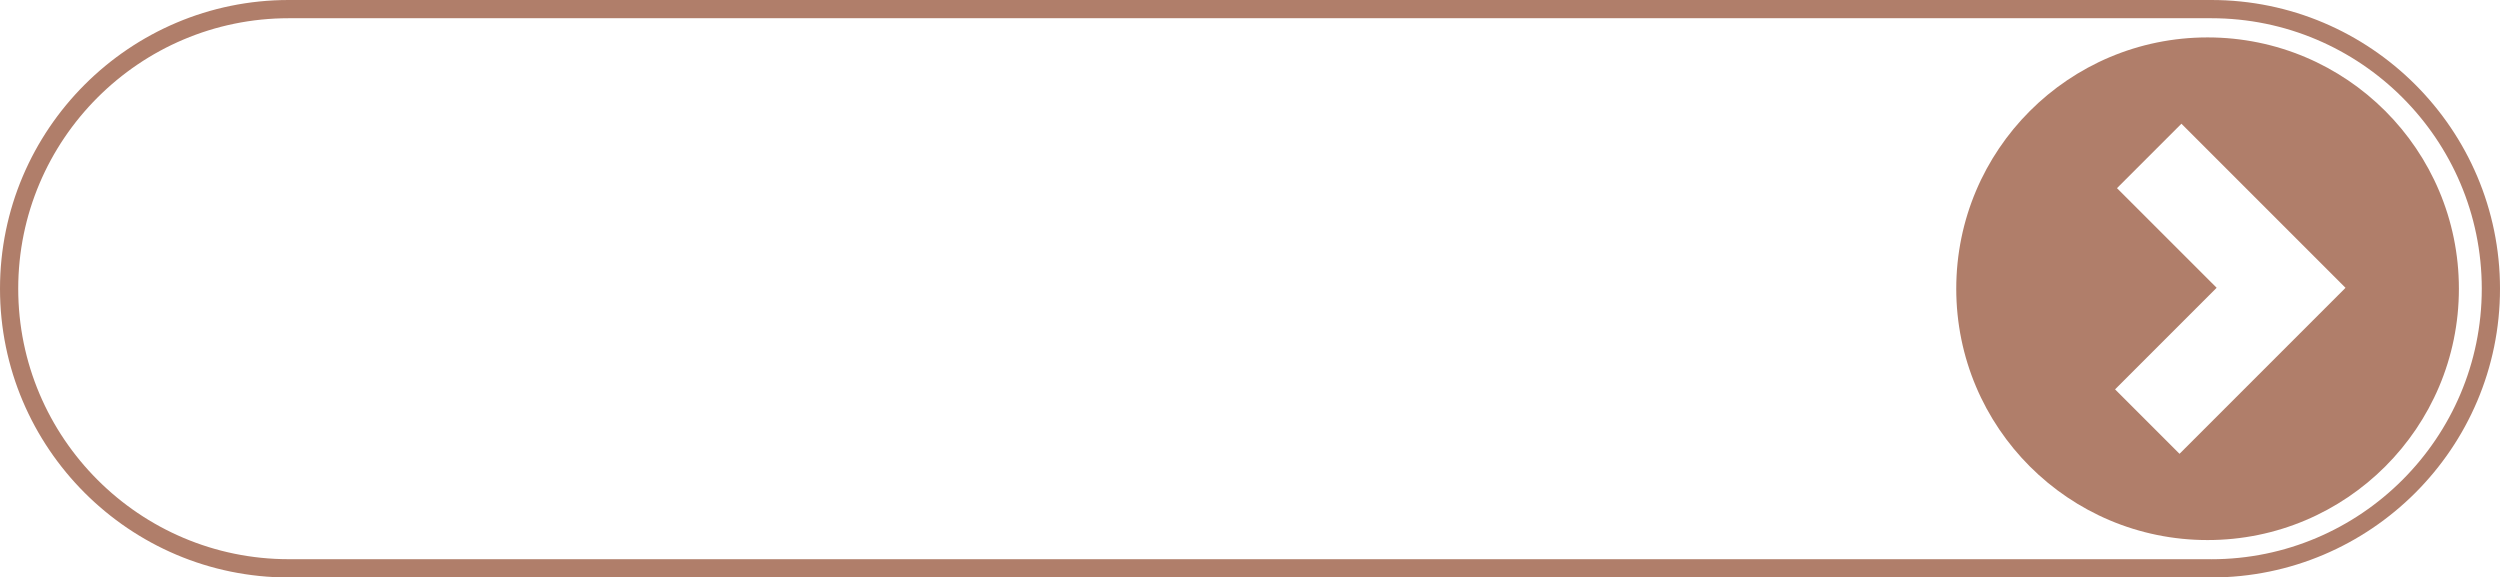 <?xml version="1.0" encoding="UTF-8" standalone="no"?><svg xmlns="http://www.w3.org/2000/svg" xmlns:xlink="http://www.w3.org/1999/xlink" fill="#000000" height="126.7" preserveAspectRatio="xMidYMid meet" version="1" viewBox="0.0 0.0 548.6 126.7" width="548.6" zoomAndPan="magnify"><g id="change1_1"><path d="m484.43,8.21c-30.46,0-55.15,24.69-55.15,55.15s24.69,55.15,55.15,55.15,55.15-24.69,55.15-55.15-24.69-55.15-55.15-55.15Zm-6.16,91.37l-14.14-14.14,22.29-22.29-21.87-21.86,14.14-14.14,36.01,36.01-36.43,36.43Z" fill="#b07e6a"/></g><g id="change1_2"><path d="m485.24,0H63.36C28.42,0,0,28.42,0,63.36s28.42,63.36,63.36,63.36h421.88c34.93,0,63.36-28.42,63.36-63.36S520.17,0,485.24,0Zm0,122.71H63.36c-32.73,0-59.36-26.63-59.36-59.36S30.63,4,63.36,4h421.88c32.73,0,59.36,26.63,59.36,59.36s-26.63,59.36-59.36,59.36Z" fill="#b07e6a"/></g></svg>